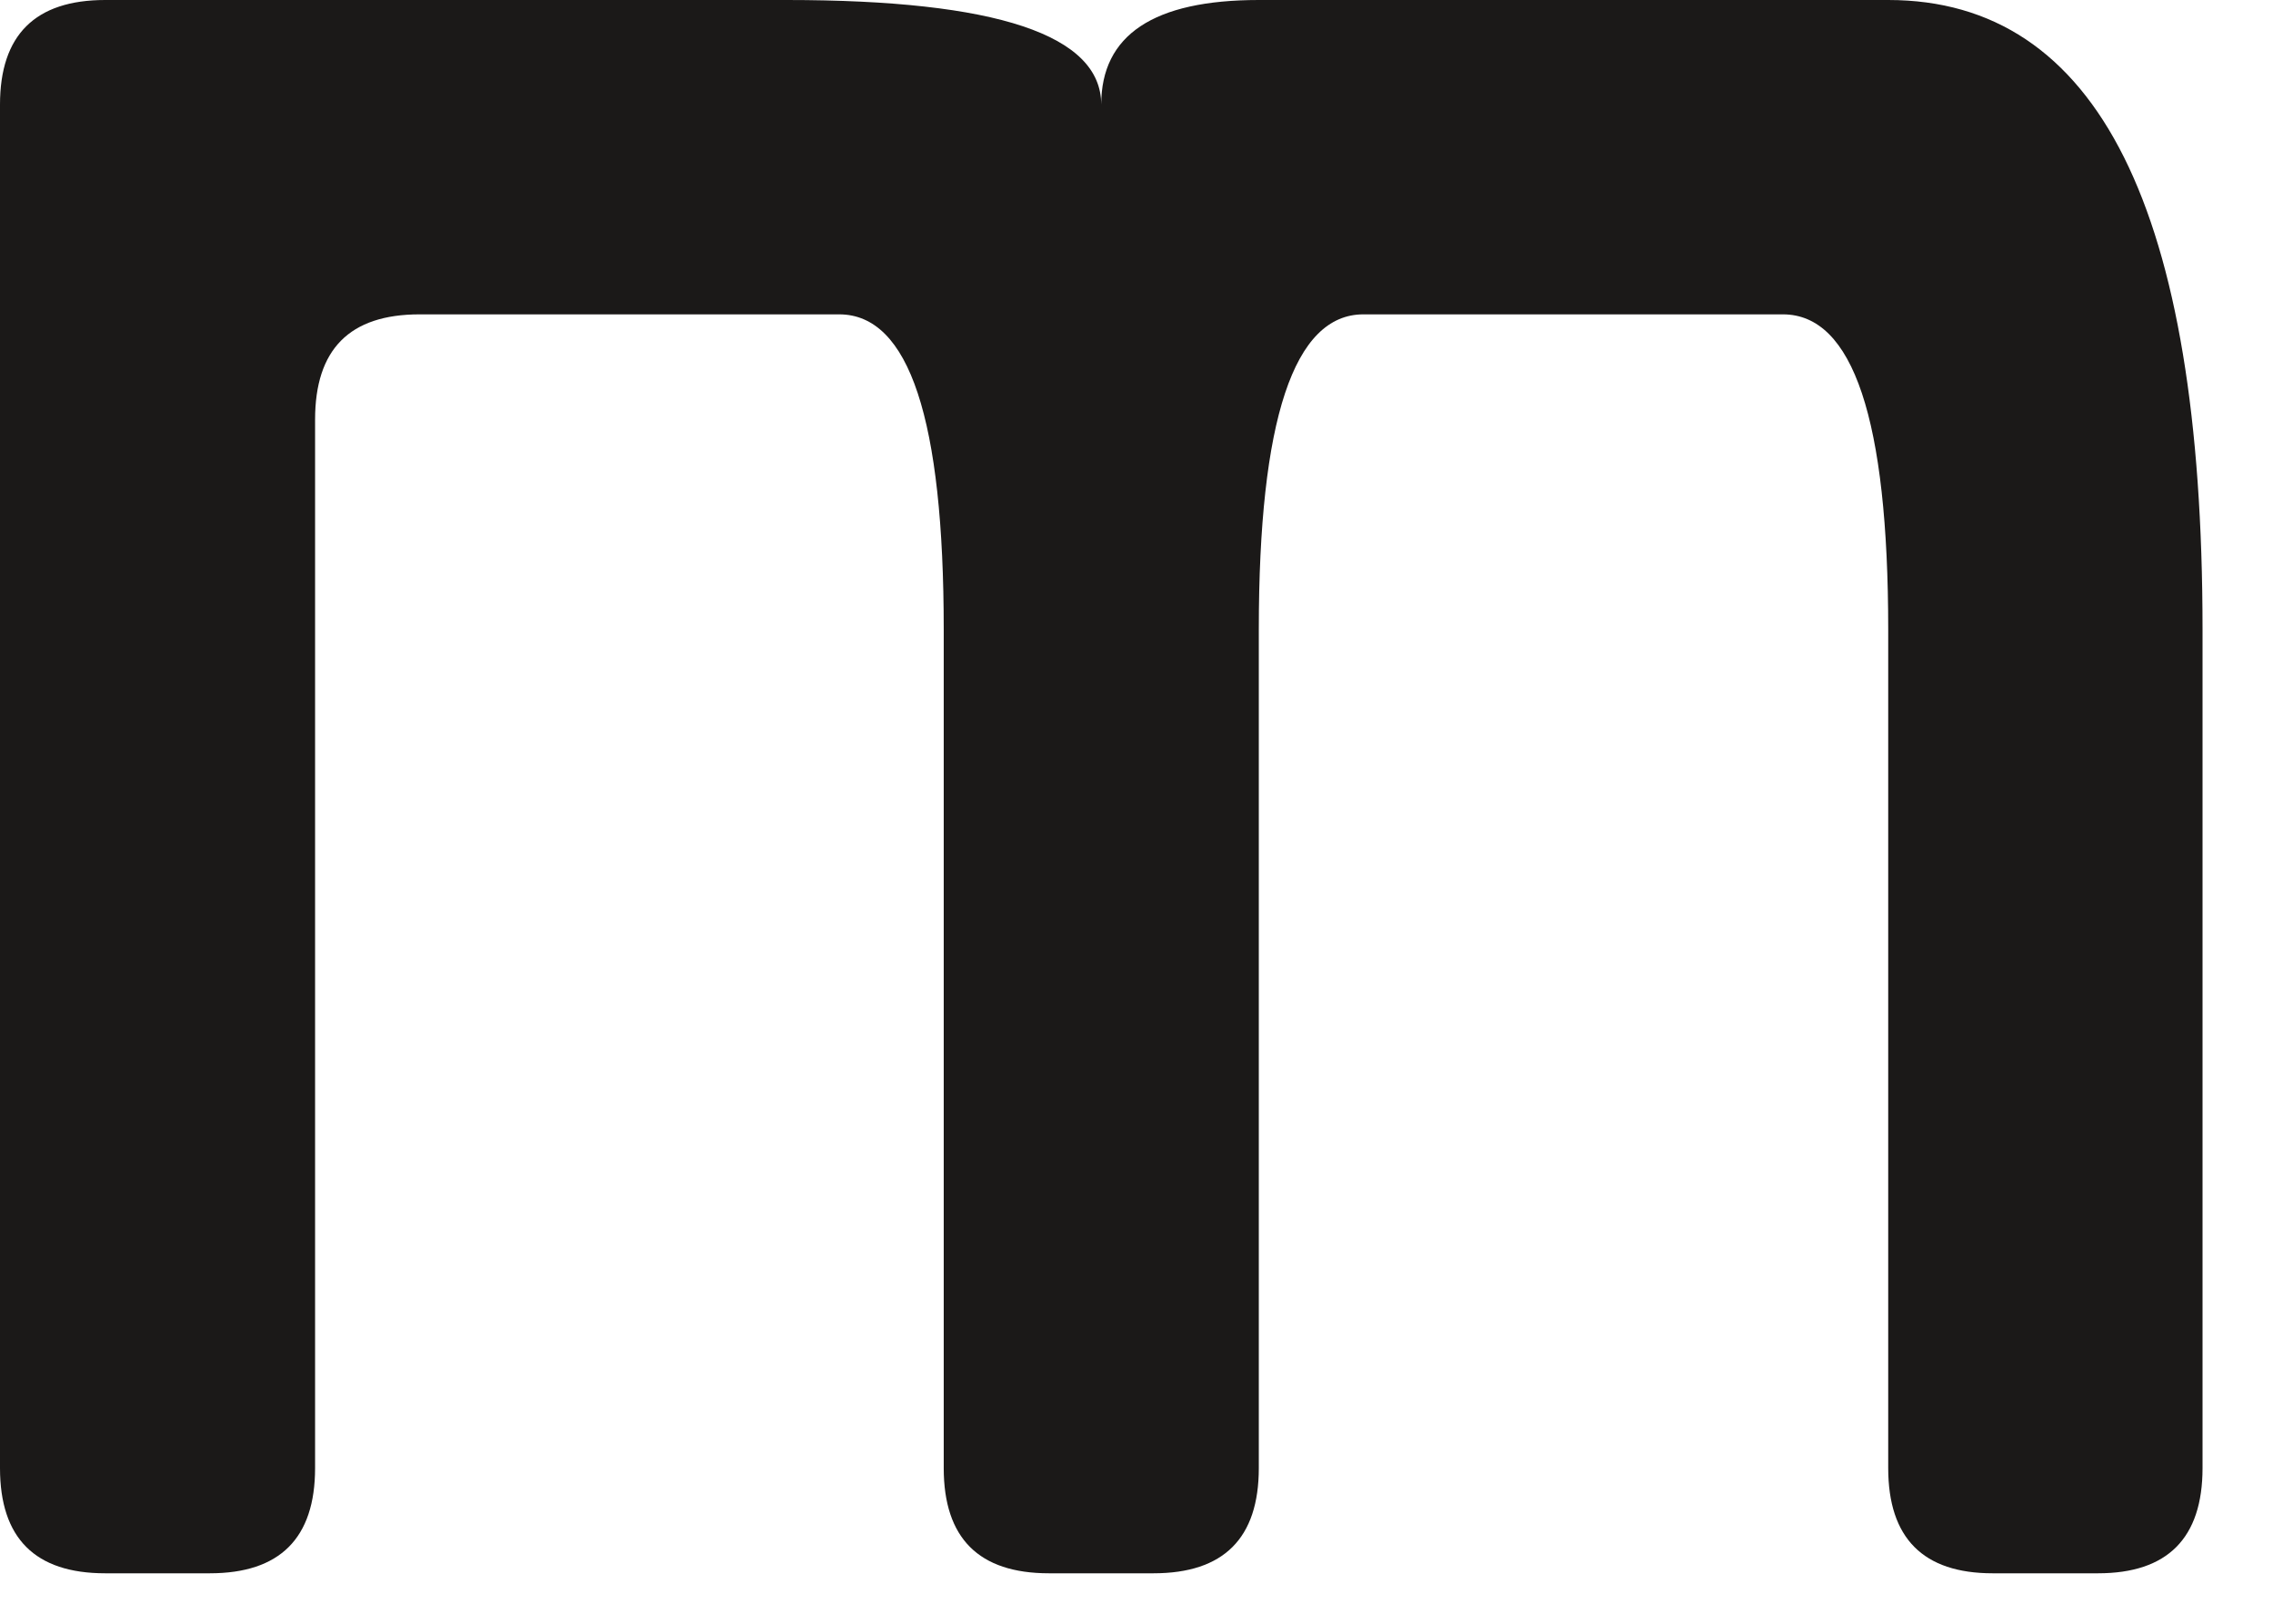 <svg width="21" height="15" viewBox="0 0 21 15" fill="none" xmlns="http://www.w3.org/2000/svg">
<path fill-rule="evenodd" clip-rule="evenodd" d="M19.383 14.534C20.025 14.534 20.349 14.21 20.349 13.562V5.815C20.349 1.938 19.383 0 17.445 0H11.63C10.657 0 10.174 0.324 10.174 0.966C10.174 0.324 9.209 0 7.27 0H0.972C0.324 0 0 0.324 0 0.966V13.562C0 14.21 0.324 14.534 0.972 14.534H1.938C2.586 14.534 2.911 14.21 2.911 13.562V3.877C2.911 3.228 3.228 2.904 3.877 2.904H7.753C8.401 2.904 8.719 3.877 8.719 5.815V13.562C8.719 14.21 9.043 14.534 9.691 14.534H10.657C11.306 14.534 11.63 14.21 11.63 13.562V5.815C11.63 3.877 11.954 2.904 12.596 2.904H16.472C17.121 2.904 17.445 3.877 17.445 5.815V13.562C17.445 14.21 17.769 14.534 18.41 14.534H19.383Z" fill="#1B1918"/>
</svg>
